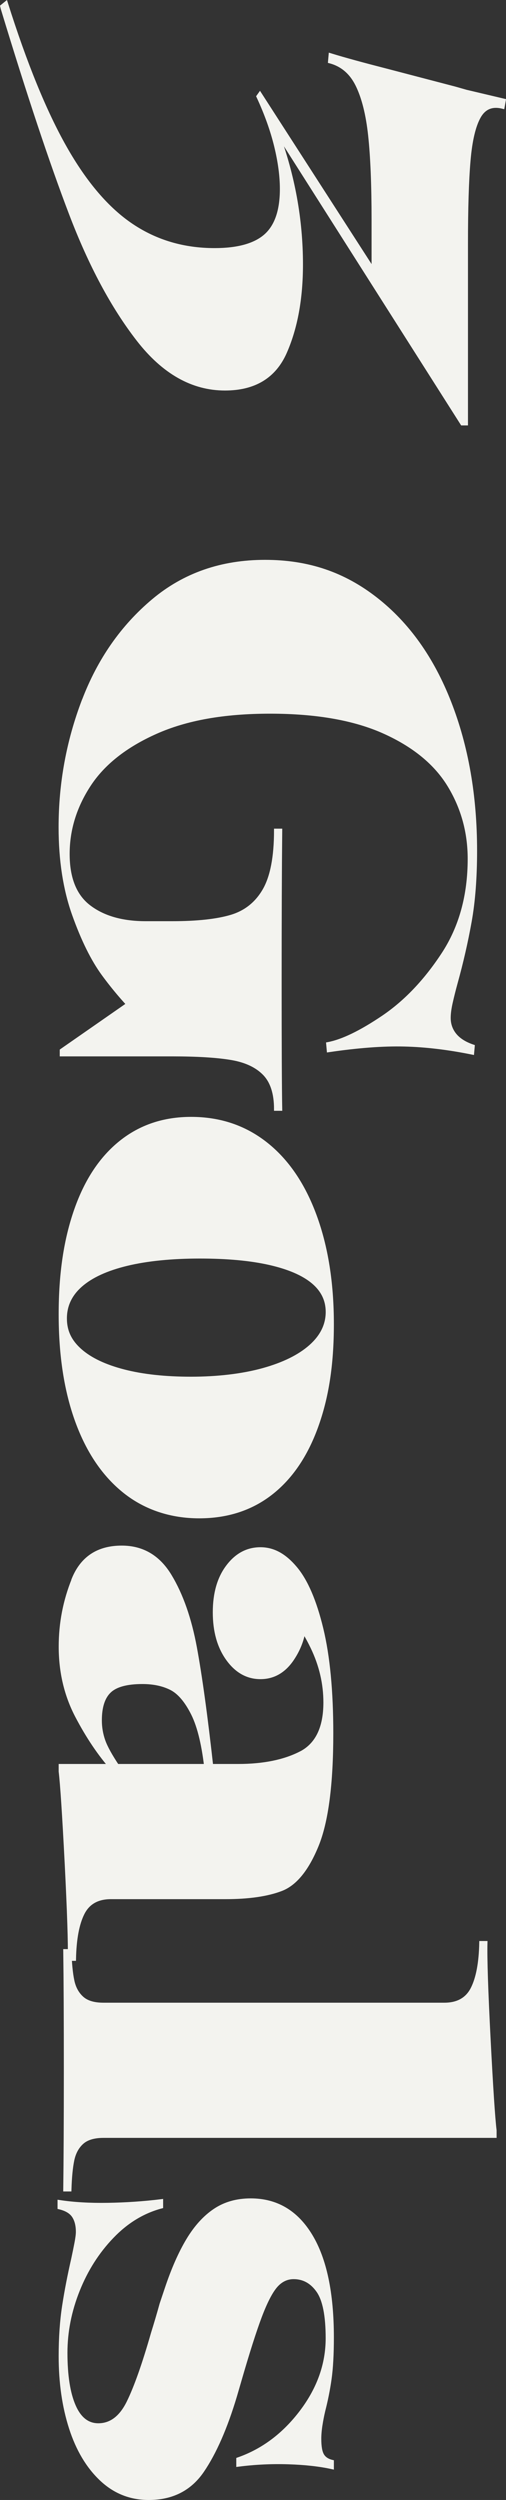 <?xml version="1.0" encoding="UTF-8"?>
<svg id="_オブジェクト" data-name="オブジェクト" xmlns="http://www.w3.org/2000/svg" viewBox="0 0 139.99 690.54">
  <rect x="0" y="0" width="139.99" height="690.54" fill="#333333" stroke="none"/>
  <defs>
    <style>
      .cls-1 {
        fill: #f3f3ef;
        stroke: #f3f3ef;
        stroke-miterlimit: 10;
      }
    </style>
  </defs>
  <path class="cls-1" d="M18,40.77c5.6,9.87,11.75,17.04,18.47,21.53,6.71,4.49,14.35,6.73,22.91,6.73,6.44,0,11.15-1.31,14.11-3.92,2.96-2.62,4.44-6.92,4.44-12.9,0-3.59-.53-7.55-1.59-11.89-1.06-4.34-2.69-8.9-4.91-13.68l.48-.67,31.39,48.67v-13.91c0-9.72-.32-17.49-.95-23.33-.63-5.83-1.8-10.47-3.49-13.91-1.69-3.44-4.23-5.61-7.61-6.5l.16-1.79c3.91,1.2,9.09,2.61,15.53,4.26l18.86,4.93,3.17.9,10.46,2.47-.32,1.79c-2.96-.75-5.15.15-6.58,2.69-1.43,2.54-2.38,6.58-2.85,12.11-.48,5.53-.71,13.23-.71,23.1v49.56h-1.11l-51.2-80.51c4.44,11.96,6.66,24.14,6.66,36.56,0,9.42-1.48,17.49-4.44,24.22-2.96,6.73-8.51,10.09-16.64,10.09-8.98,0-16.99-4.52-24.02-13.57-7.03-9.05-13.24-20.63-18.63-34.76C14.19,44.92,7.9,26.04.72,2.42l-.16-.67,1.11-.9c5.29,16.74,10.73,30.05,16.33,39.92Z"/>
  <path class="cls-1" d="M23.15,193.5c4.28-11.21,10.7-20.41,19.26-27.59s18.86-10.77,30.91-10.77,21.85,3.44,30.67,10.32c8.82,6.88,15.61,16.41,20.37,28.59,4.76,12.18,7.13,25.83,7.13,40.93,0,7.47-.5,14.02-1.51,19.62-1.01,5.61-2.3,11.25-3.88,16.93-.53,1.94-.98,3.74-1.35,5.38-.37,1.64-.56,3.06-.56,4.26,0,1.79.56,3.36,1.66,4.71,1.11,1.35,2.77,2.39,4.99,3.14l-.16,1.79c-6.66-1.35-12.92-2.1-18.78-2.24-5.87-.15-12.87.37-21,1.57l-.16-1.79c4.01-.75,9.11-3.22,15.3-7.4,6.18-4.19,11.7-9.98,16.56-17.38,4.86-7.4,7.29-16.19,7.29-26.35,0-7.33-1.85-14.06-5.55-20.18-3.7-6.13-9.67-11.07-17.91-14.8-8.24-3.74-18.81-5.61-31.7-5.61s-23.22,1.87-31.62,5.61c-8.4,3.74-14.56,8.6-18.47,14.58-3.91,5.98-5.87,12.34-5.87,19.06s1.95,11.59,5.87,14.58c3.91,2.99,9.14,4.49,15.69,4.49h7.29c6.97,0,12.44-.6,16.41-1.79,3.96-1.2,7-3.63,9.11-7.29,2.11-3.67,3.17-9.16,3.17-16.48h1.27c-.11,10.46-.16,24.45-.16,41.94s.05,29.16.16,34.99h-1.27c0-4.34-1.06-7.59-3.17-9.76-2.12-2.17-5.15-3.59-9.11-4.26s-9.43-1.01-16.41-1.01h-30.59v-1.12l27.11-18.84-5.39,9.42-.32-.22c-3.59-3.59-6.87-7.4-9.83-11.44-2.96-4.04-5.68-9.53-8.16-16.48s-3.73-14.99-3.73-24.11c0-12.11,2.14-23.77,6.42-34.99Z"/>
  <path class="cls-1" d="M21.01,334.23c2.85-8.15,7-14.39,12.44-18.73,5.44-4.34,11.91-6.5,19.42-6.5,7.93,0,14.82,2.32,20.69,6.95,5.87,4.63,10.38,11.25,13.55,19.85,3.17,8.6,4.76,18.58,4.76,29.94s-1.45,20.37-4.36,28.37c-2.91,8-7.11,14.13-12.6,18.39-5.5,4.26-12.1,6.39-19.81,6.39s-14.77-2.28-20.53-6.84c-5.76-4.56-10.17-11.03-13.24-19.4-3.07-8.38-4.6-18.24-4.6-29.6s1.43-20.67,4.28-28.82ZM22.2,373.03c2.8,2.47,6.82,4.37,12.05,5.72s11.44,2.02,18.63,2.02,14.11-.79,19.81-2.36c5.71-1.57,10.12-3.74,13.24-6.5,3.12-2.77,4.68-5.94,4.68-9.53,0-3.29-1.35-6.06-4.04-8.3-2.69-2.24-6.69-3.96-11.97-5.16-5.29-1.2-11.73-1.79-19.34-1.79s-14.53.67-20.13,2.02c-5.6,1.35-9.85,3.29-12.76,5.83-2.91,2.54-4.36,5.61-4.36,9.2s1.4,6.39,4.2,8.86Z"/>
  <path class="cls-1" d="M20.29,436.28c2.38-5.91,6.84-8.86,13.4-8.86,5.71,0,10.15,2.61,13.32,7.85,3.17,5.23,5.49,11.85,6.97,19.85,1.48,8,3.01,19.18,4.6,33.53.1.15.16.45.16.9h-1.58c-.74-7.18-2.01-12.56-3.8-16.15-1.8-3.59-3.8-5.94-6.02-7.06s-4.86-1.68-7.93-1.68c-4.33,0-7.37.82-9.11,2.47-1.74,1.64-2.62,4.33-2.62,8.07,0,1.94.32,3.81.95,5.61s1.95,4.18,3.96,7.18l-.79,1.35-.63-.67c-3.59-4.04-6.9-8.94-9.91-14.69-3.01-5.76-4.52-12.15-4.52-19.17,0-6.43,1.19-12.6,3.57-18.5ZM83.15,484.27c4.54-2.32,6.82-6.99,6.82-14.02,0-5.24-1.19-10.32-3.57-15.25-2.38-4.93-5.42-9.35-9.11-13.23l6.98,5.61c0,3.89-1.14,7.51-3.41,10.88-2.27,3.36-5.21,5.05-8.8,5.05s-6.61-1.68-9.04-5.05c-2.43-3.36-3.65-7.66-3.65-12.9s1.21-9.46,3.65-12.67c2.43-3.22,5.44-4.82,9.04-4.82s6.71,1.75,9.67,5.27c2.96,3.51,5.36,9.08,7.21,16.71,1.85,7.63,2.77,17.27,2.77,28.93,0,14.05-1.35,24.37-4.04,30.95-2.69,6.58-5.97,10.61-9.83,12.11-3.86,1.49-9.01,2.24-15.46,2.24h-31.7c-3.7,0-6.29,1.46-7.77,4.37-1.48,2.92-2.27,7.14-2.38,12.67h-1.27c.1-4.34-.19-13.2-.87-26.58-.69-13.38-1.24-21.79-1.66-25.23v-1.57h49.14c6.97,0,12.73-1.16,17.28-3.48Z"/>
  <path class="cls-1" d="M20.06,547.07c.42,2.02,1.29,3.62,2.62,4.82,1.32,1.2,3.3,1.79,5.94,1.79h94.32c3.7,0,6.29-1.46,7.77-4.37,1.48-2.92,2.27-7.14,2.38-12.67h1.27c-.11,4.33.18,13.19.87,26.58.69,13.38,1.24,21.79,1.66,25.23v1.57H28.62c-2.64,0-4.62.6-5.94,1.79-1.32,1.19-2.19,2.8-2.62,4.82-.42,2.02-.69,4.75-.79,8.19h-1.27c.1-8.07.16-19.06.16-32.97s-.05-24.89-.16-32.97h1.27c.1,3.44.37,6.17.79,8.19Z"/>
  <path class="cls-1" d="M29.81,608.96c5.02-.08,9.96-.41,14.82-1.01v1.57c-5.07,1.35-9.62,4.11-13.63,8.3-4.02,4.18-7.16,9.12-9.43,14.8-2.27,5.68-3.41,11.44-3.41,17.27,0,6.28.77,11.18,2.3,14.69,1.53,3.51,3.78,5.27,6.74,5.27,3.49,0,6.26-2.1,8.32-6.28,2.06-4.19,4.3-10.54,6.74-19.06.84-2.69,1.64-5.38,2.38-8.07l1.43-4.26c1.8-5.38,3.78-9.87,5.94-13.46,2.16-3.59,4.65-6.32,7.45-8.19,2.8-1.87,6.1-2.8,9.91-2.8,7.08,0,12.6,3.25,16.56,9.76,3.96,6.5,5.94,15.89,5.94,28.15,0,4.63-.21,8.45-.63,11.44-.42,2.99-1.01,5.91-1.74,8.75-.32,1.35-.58,2.69-.79,4.04-.21,1.35-.32,2.61-.32,3.81,0,2.09.26,3.59.79,4.49.53.9,1.43,1.49,2.69,1.79v1.57c-3.38-.75-7.4-1.2-12.05-1.35-4.65-.15-9.3.07-13.95.67v-1.57c6.87-2.39,12.71-6.77,17.52-13.12,4.81-6.36,7.21-13.12,7.21-20.3,0-6.28-.87-10.65-2.62-13.12-1.74-2.47-3.99-3.7-6.74-3.7-1.9,0-3.54.79-4.91,2.35-1.37,1.57-2.83,4.37-4.36,8.41-1.53,4.04-3.46,10.09-5.79,18.17l-1.11,3.81c-2.64,8.82-5.68,15.73-9.11,20.75-3.44,5.01-8.38,7.51-14.82,7.51-5.07,0-9.46-1.76-13.16-5.27-3.7-3.51-6.5-8.22-8.4-14.13-1.9-5.91-2.85-12.52-2.85-19.85,0-5.08.32-9.68.95-13.79.63-4.11,1.48-8.49,2.54-13.12.32-1.5.61-2.92.87-4.26.26-1.35.4-2.39.4-3.14,0-1.79-.37-3.25-1.11-4.37-.74-1.12-2.06-1.91-3.96-2.36v-1.57c3.91.6,8.37.86,13.39.78Z"/>
</svg>